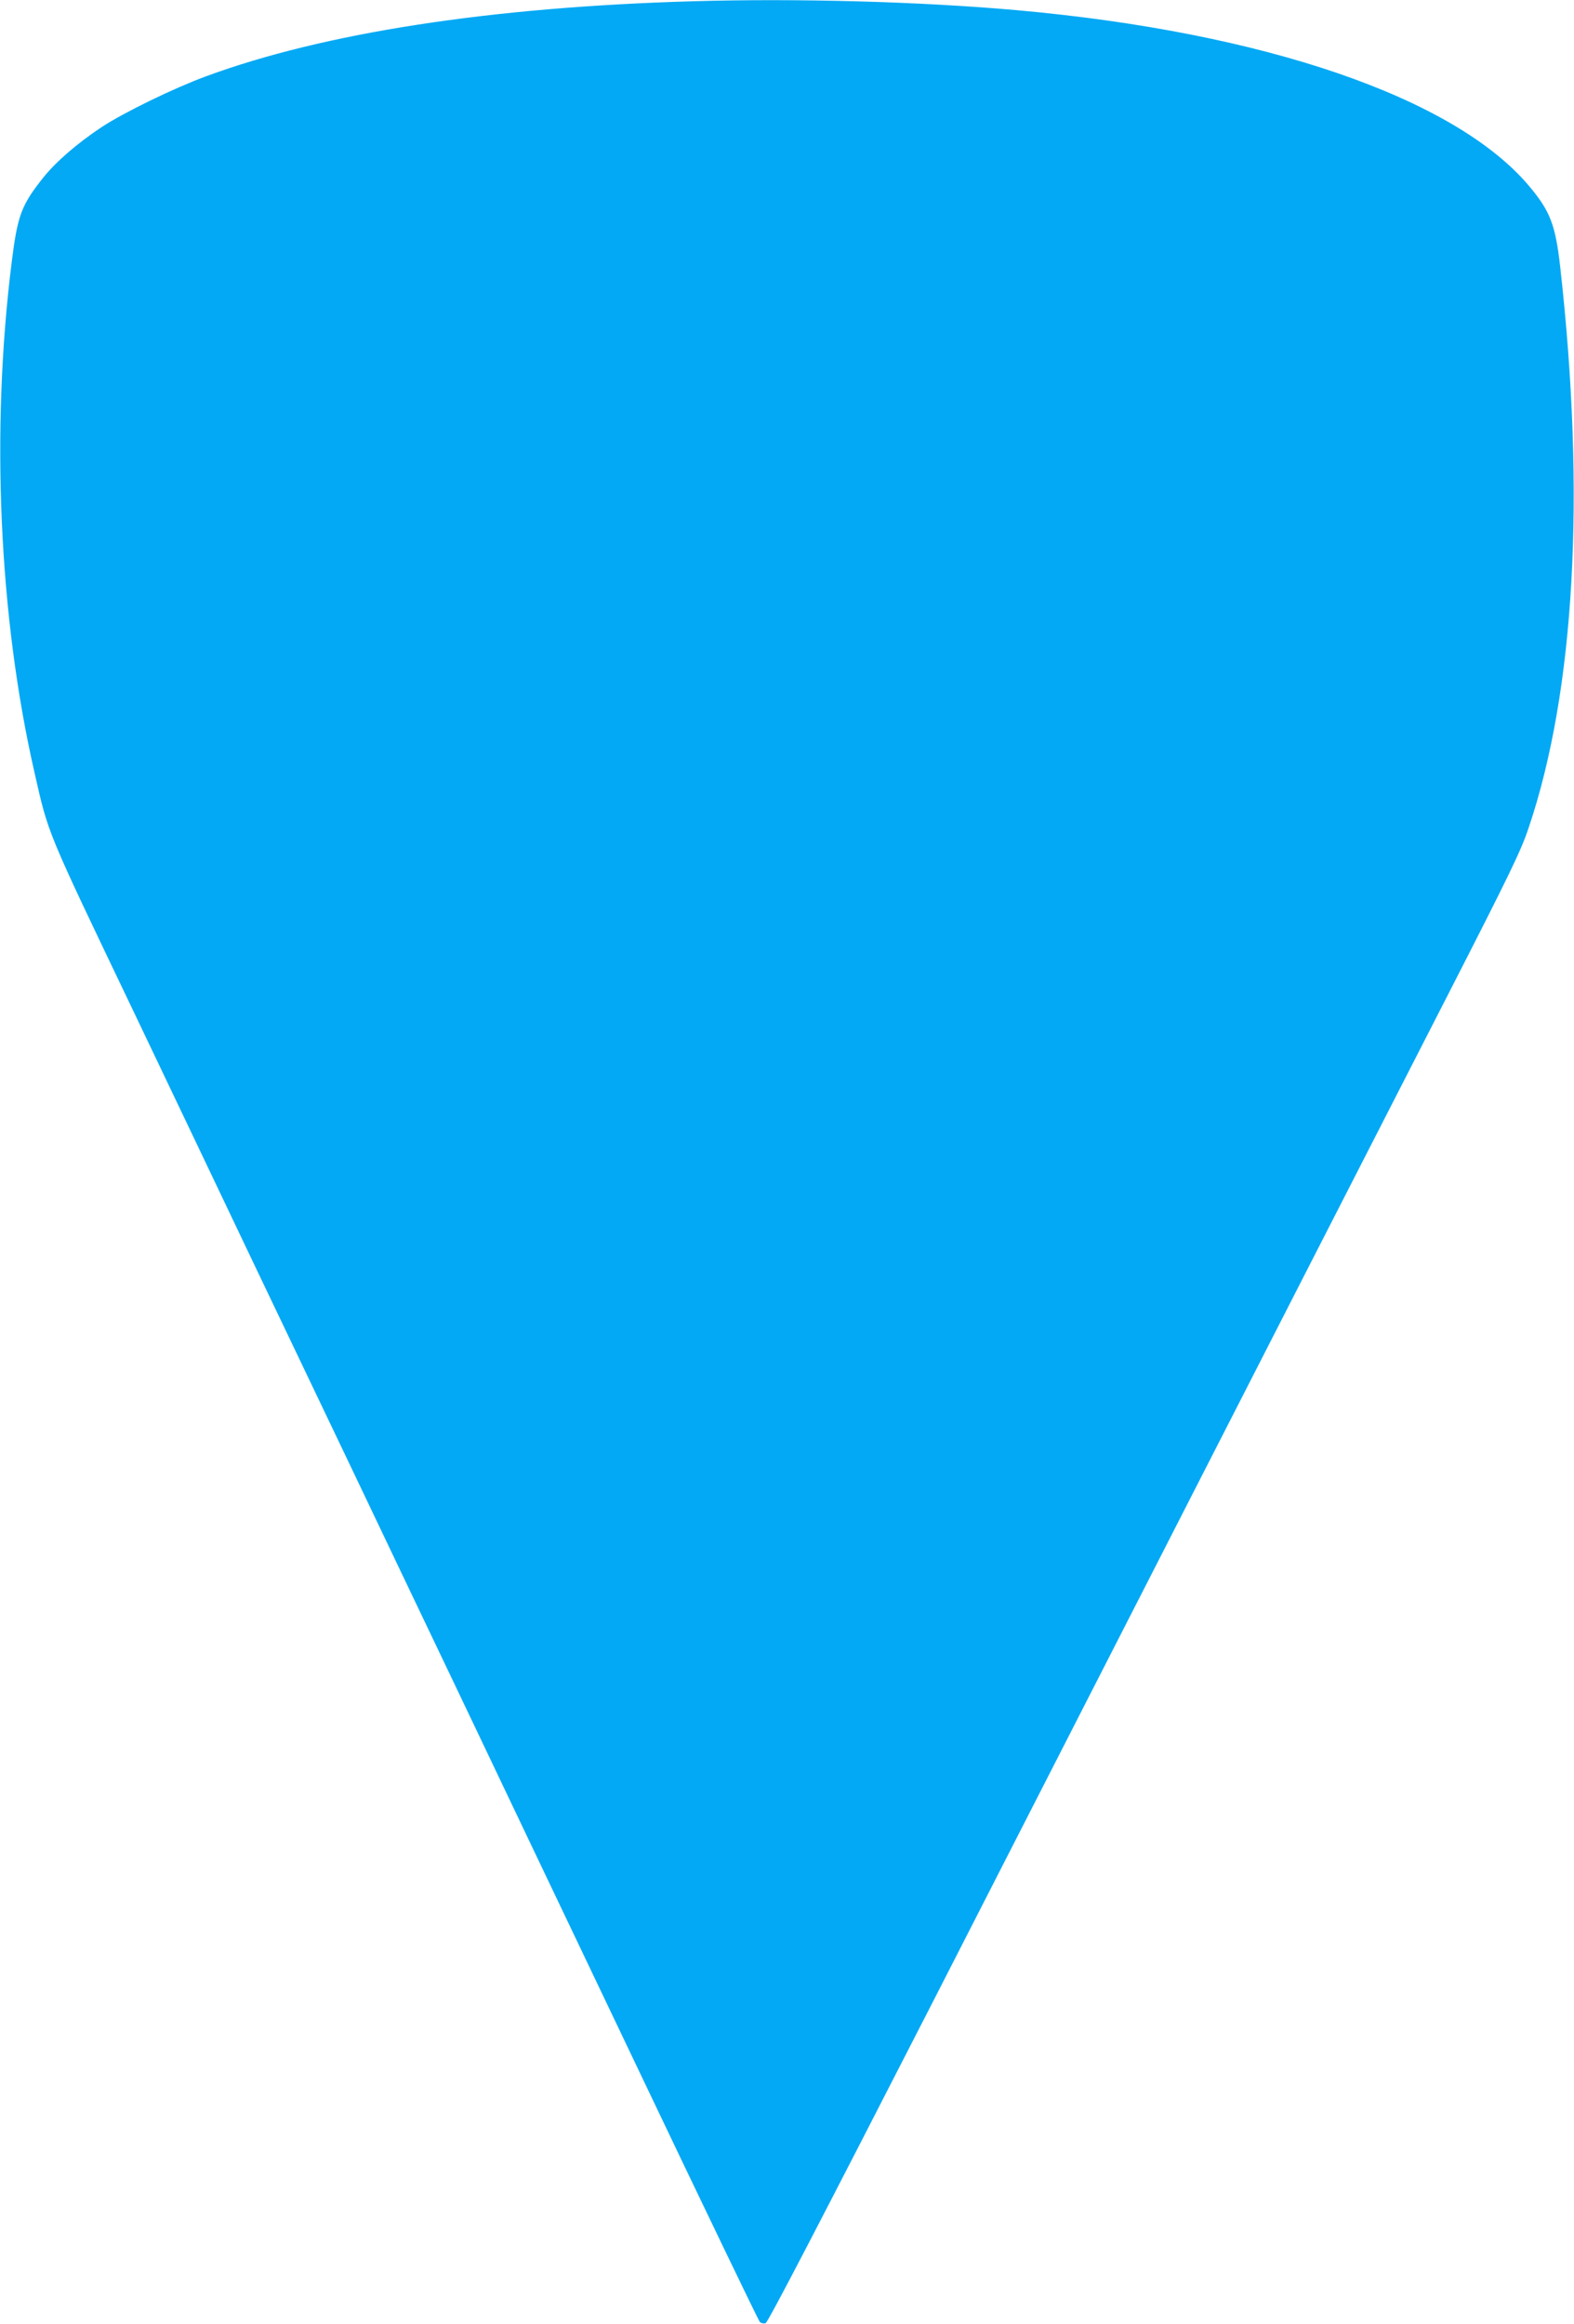 <?xml version="1.0" standalone="no"?>
<!DOCTYPE svg PUBLIC "-//W3C//DTD SVG 20010904//EN"
 "http://www.w3.org/TR/2001/REC-SVG-20010904/DTD/svg10.dtd">
<svg version="1.0" xmlns="http://www.w3.org/2000/svg"
 width="867pt" height="1280pt" viewBox="0 0 867 1280"
 preserveAspectRatio="xMidYMid meet">
<g transform="translate(0,1280) scale(0.1,-0.1)"
fill="#03a9f4" stroke="none">
<path d="M3815 12793 c-1114 -32 -2032 -174 -2682 -414 -174 -64 -450 -198
-573 -279 -130 -86 -249 -188 -320 -276 -122 -153 -143 -209 -175 -463 -117
-931 -71 -1959 125 -2816 78 -343 62 -305 538 -1300 241 -506 552 -1156 689
-1445 138 -289 370 -775 516 -1080 145 -305 404 -847 575 -1205 170 -357 614
-1289 987 -2070 372 -781 683 -1426 690 -1434 7 -7 21 -10 32 -7 13 4 298 553
923 1773 2092 4092 2447 4786 2830 5533 350 684 408 804 450 930 255 754 315
1836 174 3090 -26 231 -55 307 -171 445 -410 487 -1458 847 -2823 969 -527 47
-1211 66 -1785 49z"/>
</g>
</svg>
